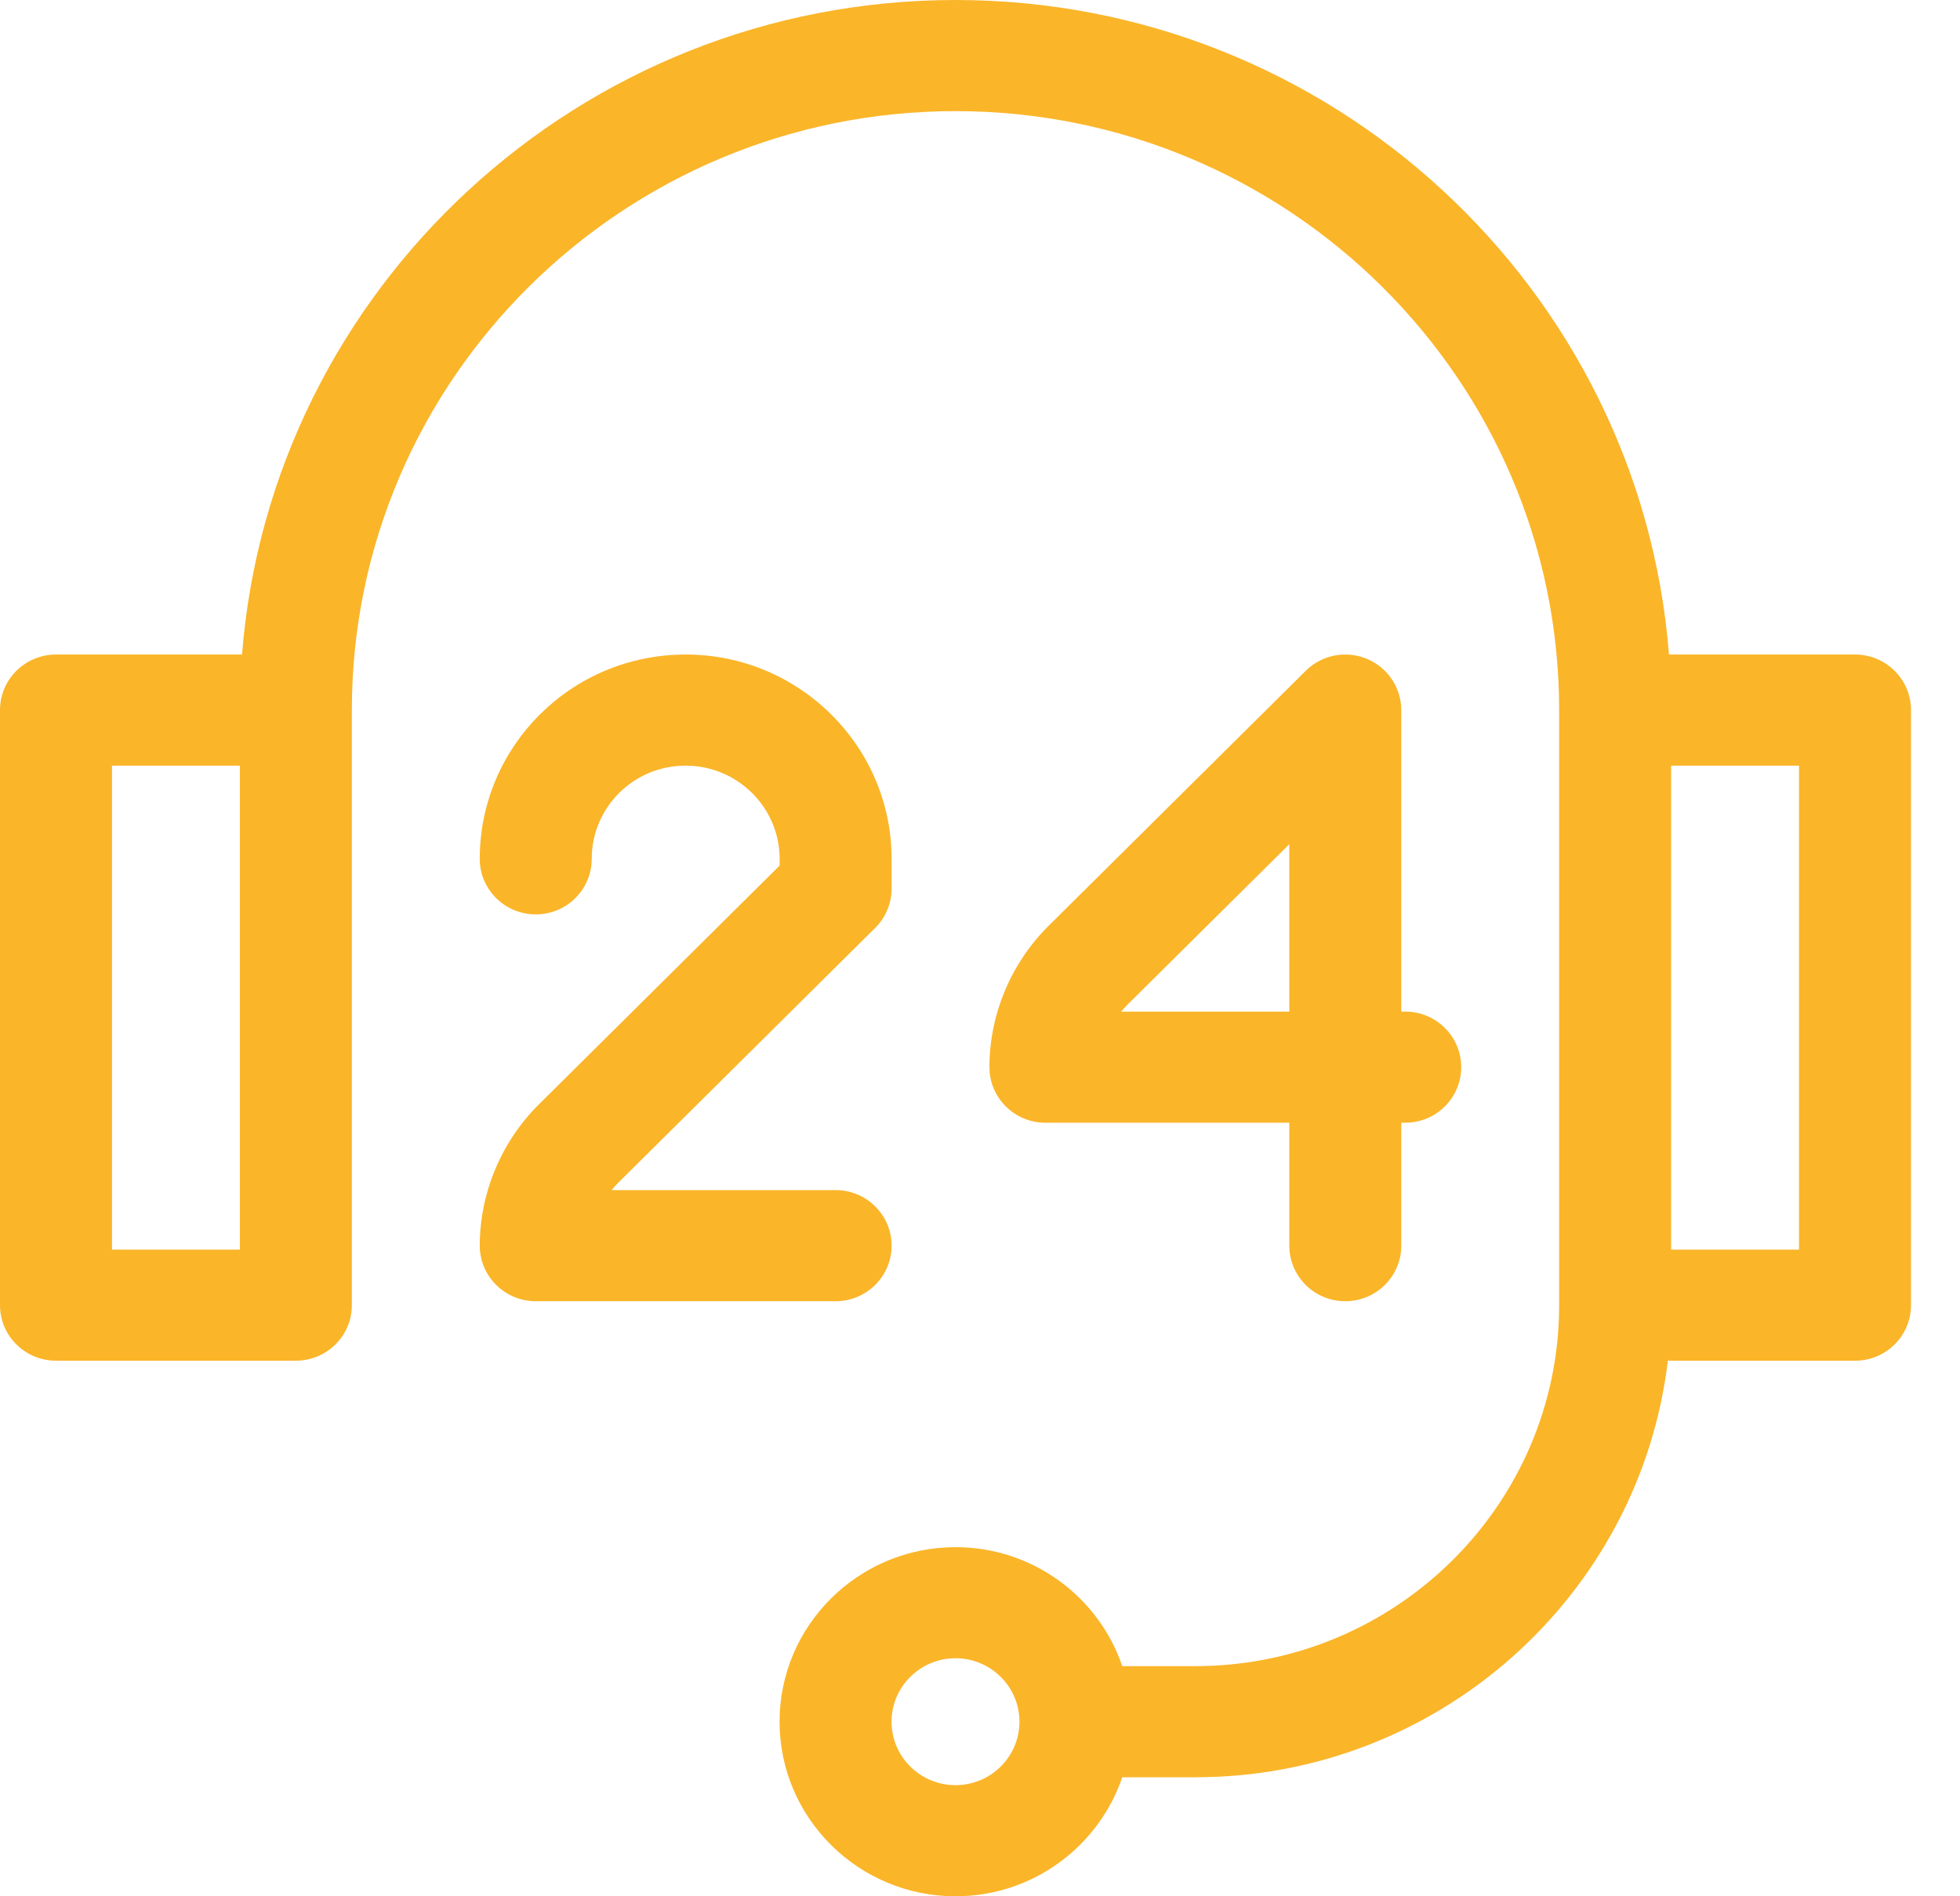<?xml version="1.0" encoding="UTF-8"?>
<svg xmlns="http://www.w3.org/2000/svg" width="31" height="30" viewBox="0 0 31 30" fill="none">
  <path d="M29.34 10.355H26.397C25.944 4.57 21.056 0 15.113 0C9.169 0 4.282 4.57 3.828 10.355H0.886C0.396 10.355 0 10.749 0 11.234V20.648C0 21.134 0.396 21.527 0.886 21.527H4.679C5.168 21.527 5.565 21.134 5.565 20.648V11.234C5.565 6.009 9.848 1.758 15.113 1.758C20.377 1.758 24.66 6.009 24.66 11.234V20.648C24.66 23.797 22.079 26.359 18.907 26.359H17.75C17.379 25.266 16.337 24.477 15.113 24.477C13.578 24.477 12.33 25.715 12.33 27.238C12.33 28.761 13.578 30 15.113 30C16.337 30 17.379 29.21 17.75 28.117H18.907C22.756 28.117 25.939 25.233 26.379 21.527H29.34C29.829 21.527 30.225 21.134 30.225 20.648V11.234C30.225 10.749 29.829 10.355 29.34 10.355ZM3.794 19.77H1.771V12.113H3.794V19.77ZM15.113 28.242C14.555 28.242 14.101 27.792 14.101 27.238C14.101 26.685 14.555 26.234 15.113 26.234C15.67 26.234 16.124 26.685 16.124 27.238C16.124 27.792 15.67 28.242 15.113 28.242ZM28.454 19.77H26.431V12.113H28.454V19.77Z" fill="#FAB529"></path>
  <path d="M21.616 10.422C21.285 10.286 20.904 10.361 20.651 10.613C20.651 10.613 17.886 13.356 16.576 14.656C15.987 15.244 15.649 16.055 15.649 16.883C15.649 17.368 16.046 17.762 16.535 17.762H20.392V19.707C20.392 20.192 20.788 20.586 21.277 20.586C21.766 20.586 22.163 20.192 22.163 19.707V17.762H22.226C22.715 17.762 23.111 17.368 23.111 16.883C23.111 16.398 22.715 16.004 22.226 16.004H22.163V11.234C22.163 10.879 21.947 10.559 21.616 10.422ZM20.392 16.004H17.733C17.764 15.967 17.796 15.931 17.829 15.898C18.493 15.24 19.53 14.211 20.392 13.356V16.004Z" fill="#FAB529"></path>
  <path d="M14.102 19.707C14.102 19.222 13.705 18.828 13.216 18.828H9.673C9.703 18.791 9.735 18.756 9.768 18.722C11.077 17.424 13.842 14.68 13.842 14.68C14.008 14.515 14.102 14.292 14.102 14.059V13.588C14.102 11.806 12.641 10.355 10.845 10.355C9.031 10.355 7.588 11.814 7.588 13.587V13.588C7.588 14.073 7.985 14.466 8.474 14.466C8.963 14.466 9.359 14.072 9.359 13.587C9.359 12.781 10.013 12.113 10.845 12.113C11.664 12.113 12.331 12.775 12.331 13.588V13.694C11.613 14.407 9.582 16.422 8.515 17.48C7.926 18.068 7.588 18.88 7.588 19.707C7.588 20.192 7.985 20.586 8.474 20.586H13.216C13.705 20.586 14.102 20.192 14.102 19.707Z" fill="#FAB529"></path>
</svg>
